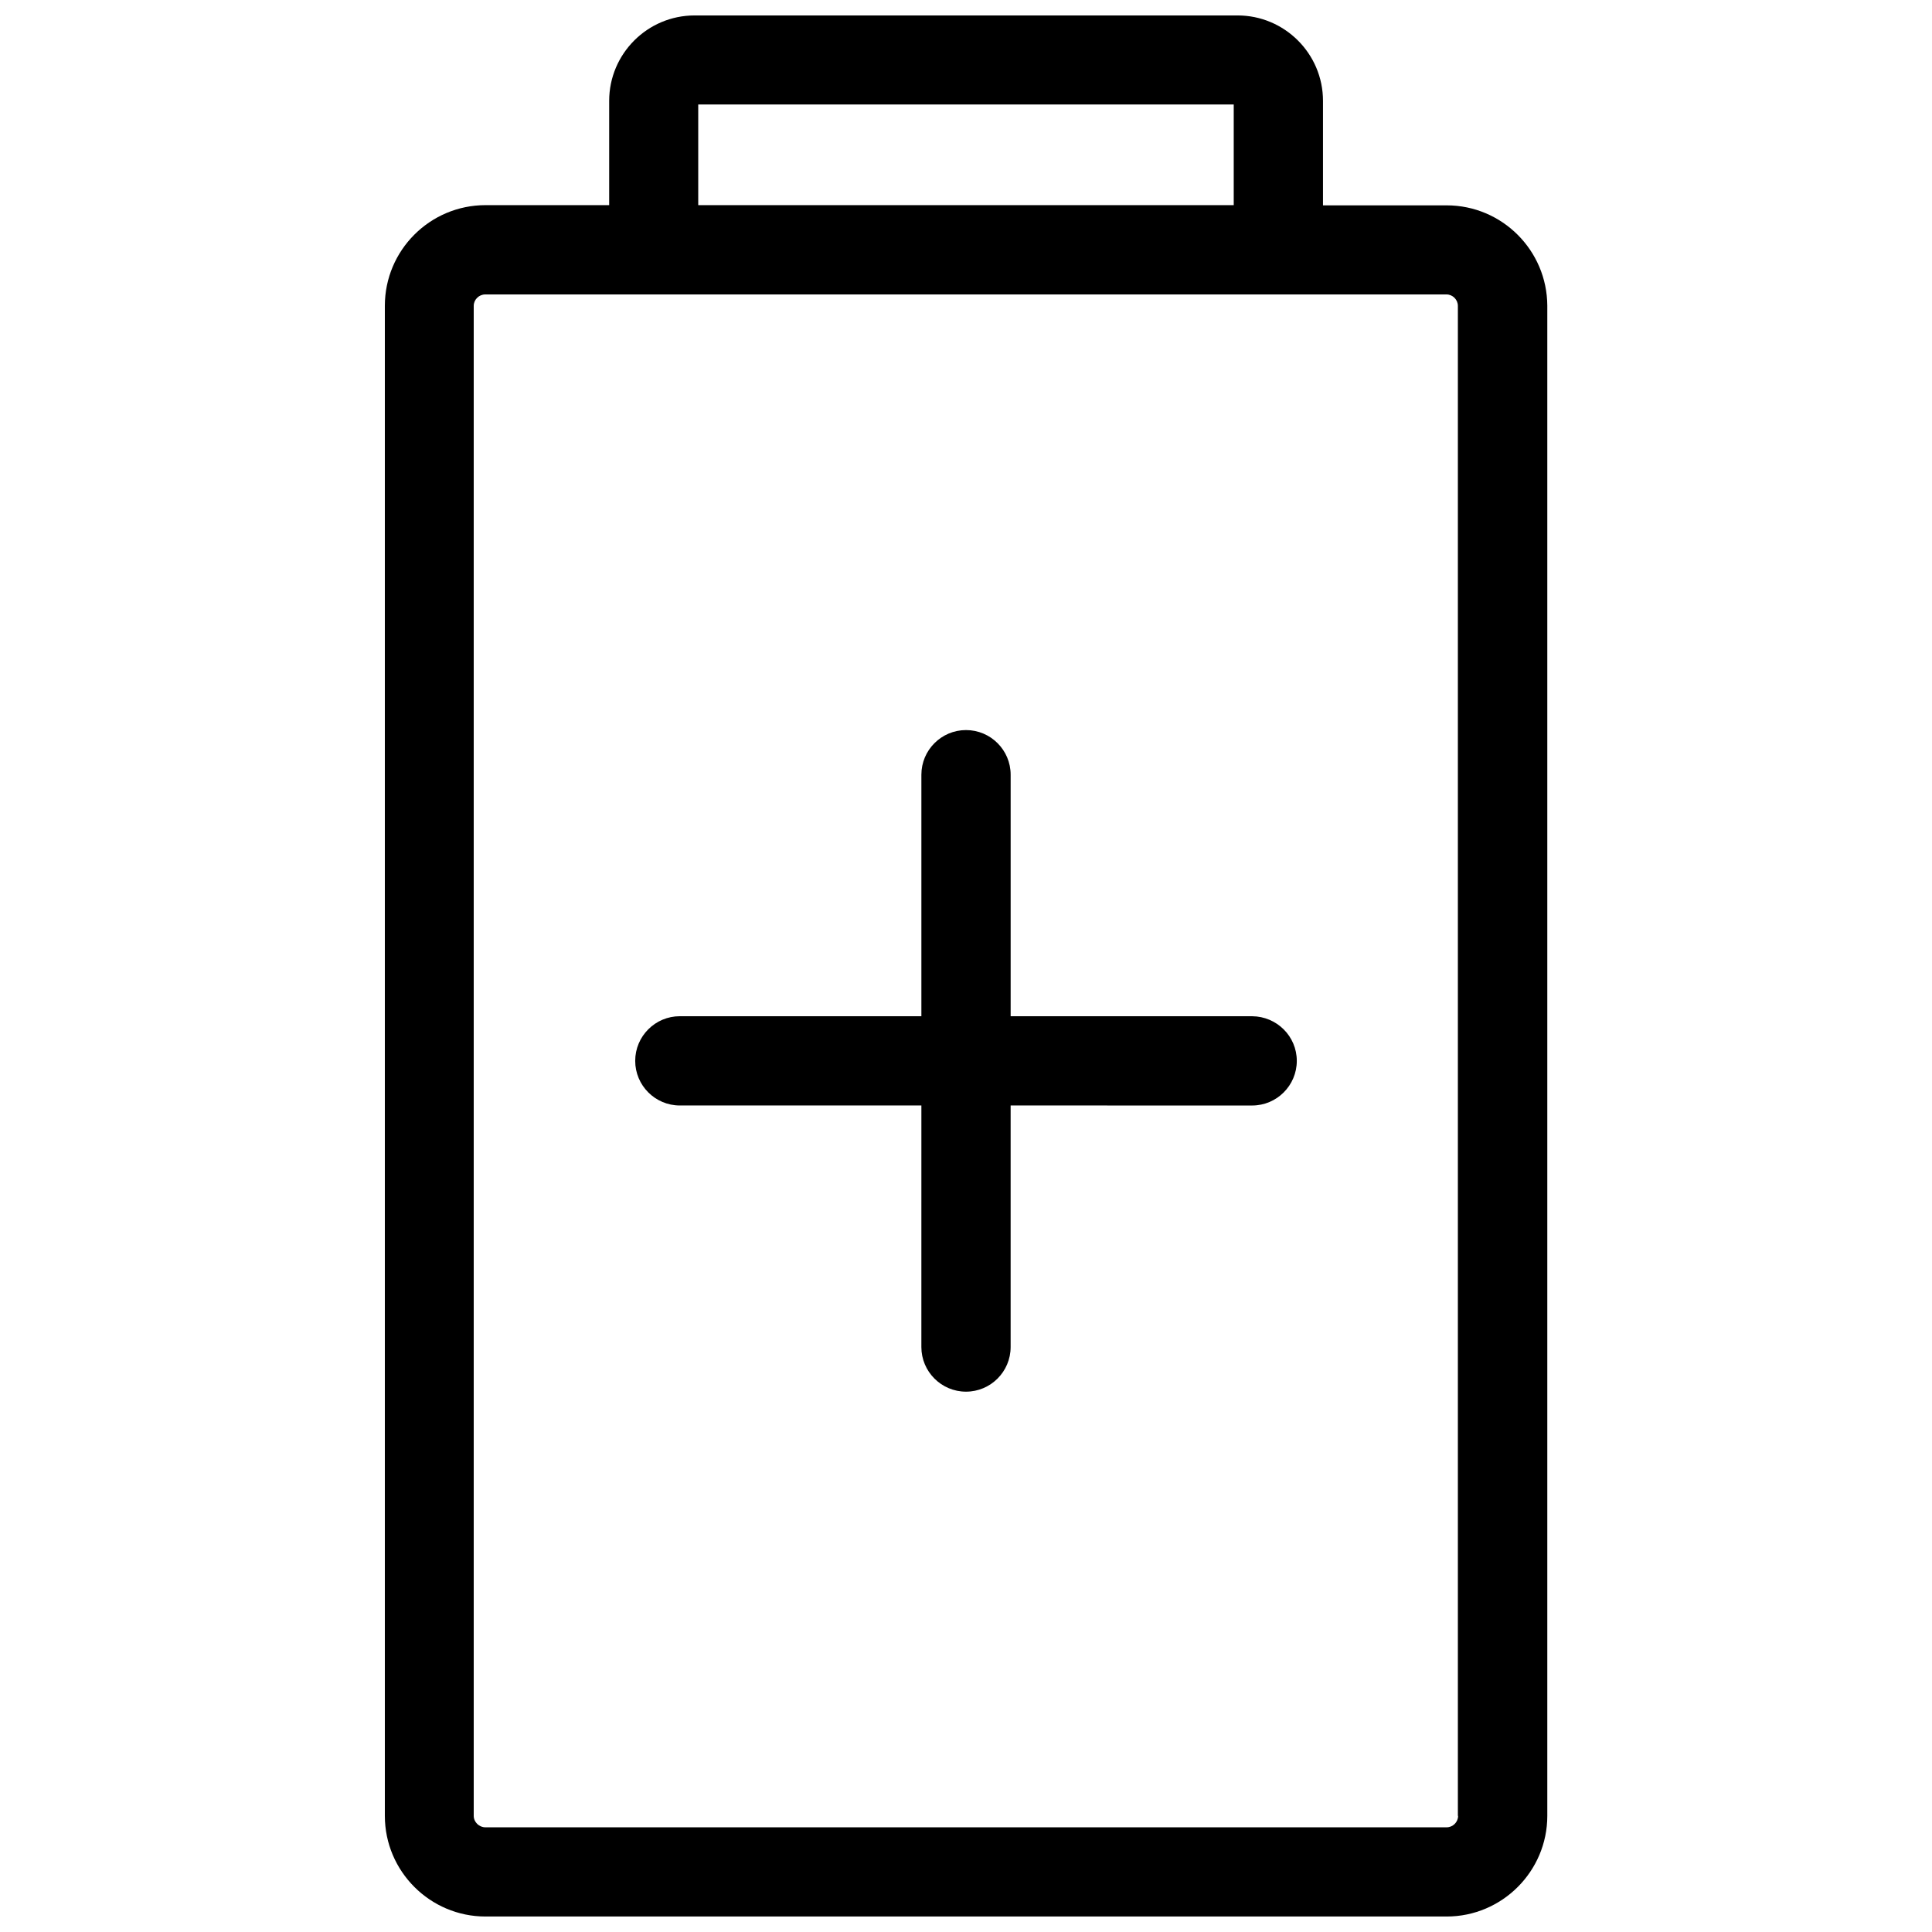 <?xml version="1.0" encoding="UTF-8"?>
<!-- Uploaded to: SVG Repo, www.svgrepo.com, Generator: SVG Repo Mixer Tools -->
<svg width="800px" height="800px" version="1.1" viewBox="144 144 512 512" xmlns="http://www.w3.org/2000/svg">
 <defs>
  <clipPath id="a">
   <path d="m245 148.09h310v503.81h-310z"/>
  </clipPath>
 </defs>
 <g clip-path="url(#a)">
  <path d="m527.38 198.42h-32.773v-27.684c0-12.516-10.184-22.645-22.645-22.645h-143.88c-12.516 0-22.645 10.184-22.645 22.645v27.629h-32.773c-14.691 0-26.676 11.934-26.676 26.676v400.18c0 14.691 11.984 26.676 26.676 26.676h254.71c14.691 0 26.676-11.984 26.676-26.676v-400.18c-0.055-14.688-11.984-26.621-26.676-26.621zm-198.34-26.73h141.91v26.676h-141.91zm201.37 453.54c0 1.645-1.379 3.023-3.023 3.023h-254.77c-1.645 0-3.074-1.379-3.074-3.023v-400.18c0-1.645 1.379-3.023 3.074-3.023h254.71c1.645 0 3.023 1.379 3.023 3.023v400.18zm-42.746-200.09c0 6.523-5.305 11.828-11.828 11.828l-64.008-0.004v64.012c0 6.523-5.305 11.828-11.828 11.828-6.523 0-11.828-5.305-11.828-11.828l0.004-64.012h-64.012c-6.523 0-11.828-5.305-11.828-11.828 0-6.523 5.305-11.828 11.828-11.828h64.012v-64.004c0-6.523 5.305-11.828 11.828-11.828s11.828 5.305 11.828 11.828v64.012l64.008-0.004c6.523 0.055 11.824 5.305 11.824 11.828z"/>
 </g>
</svg>